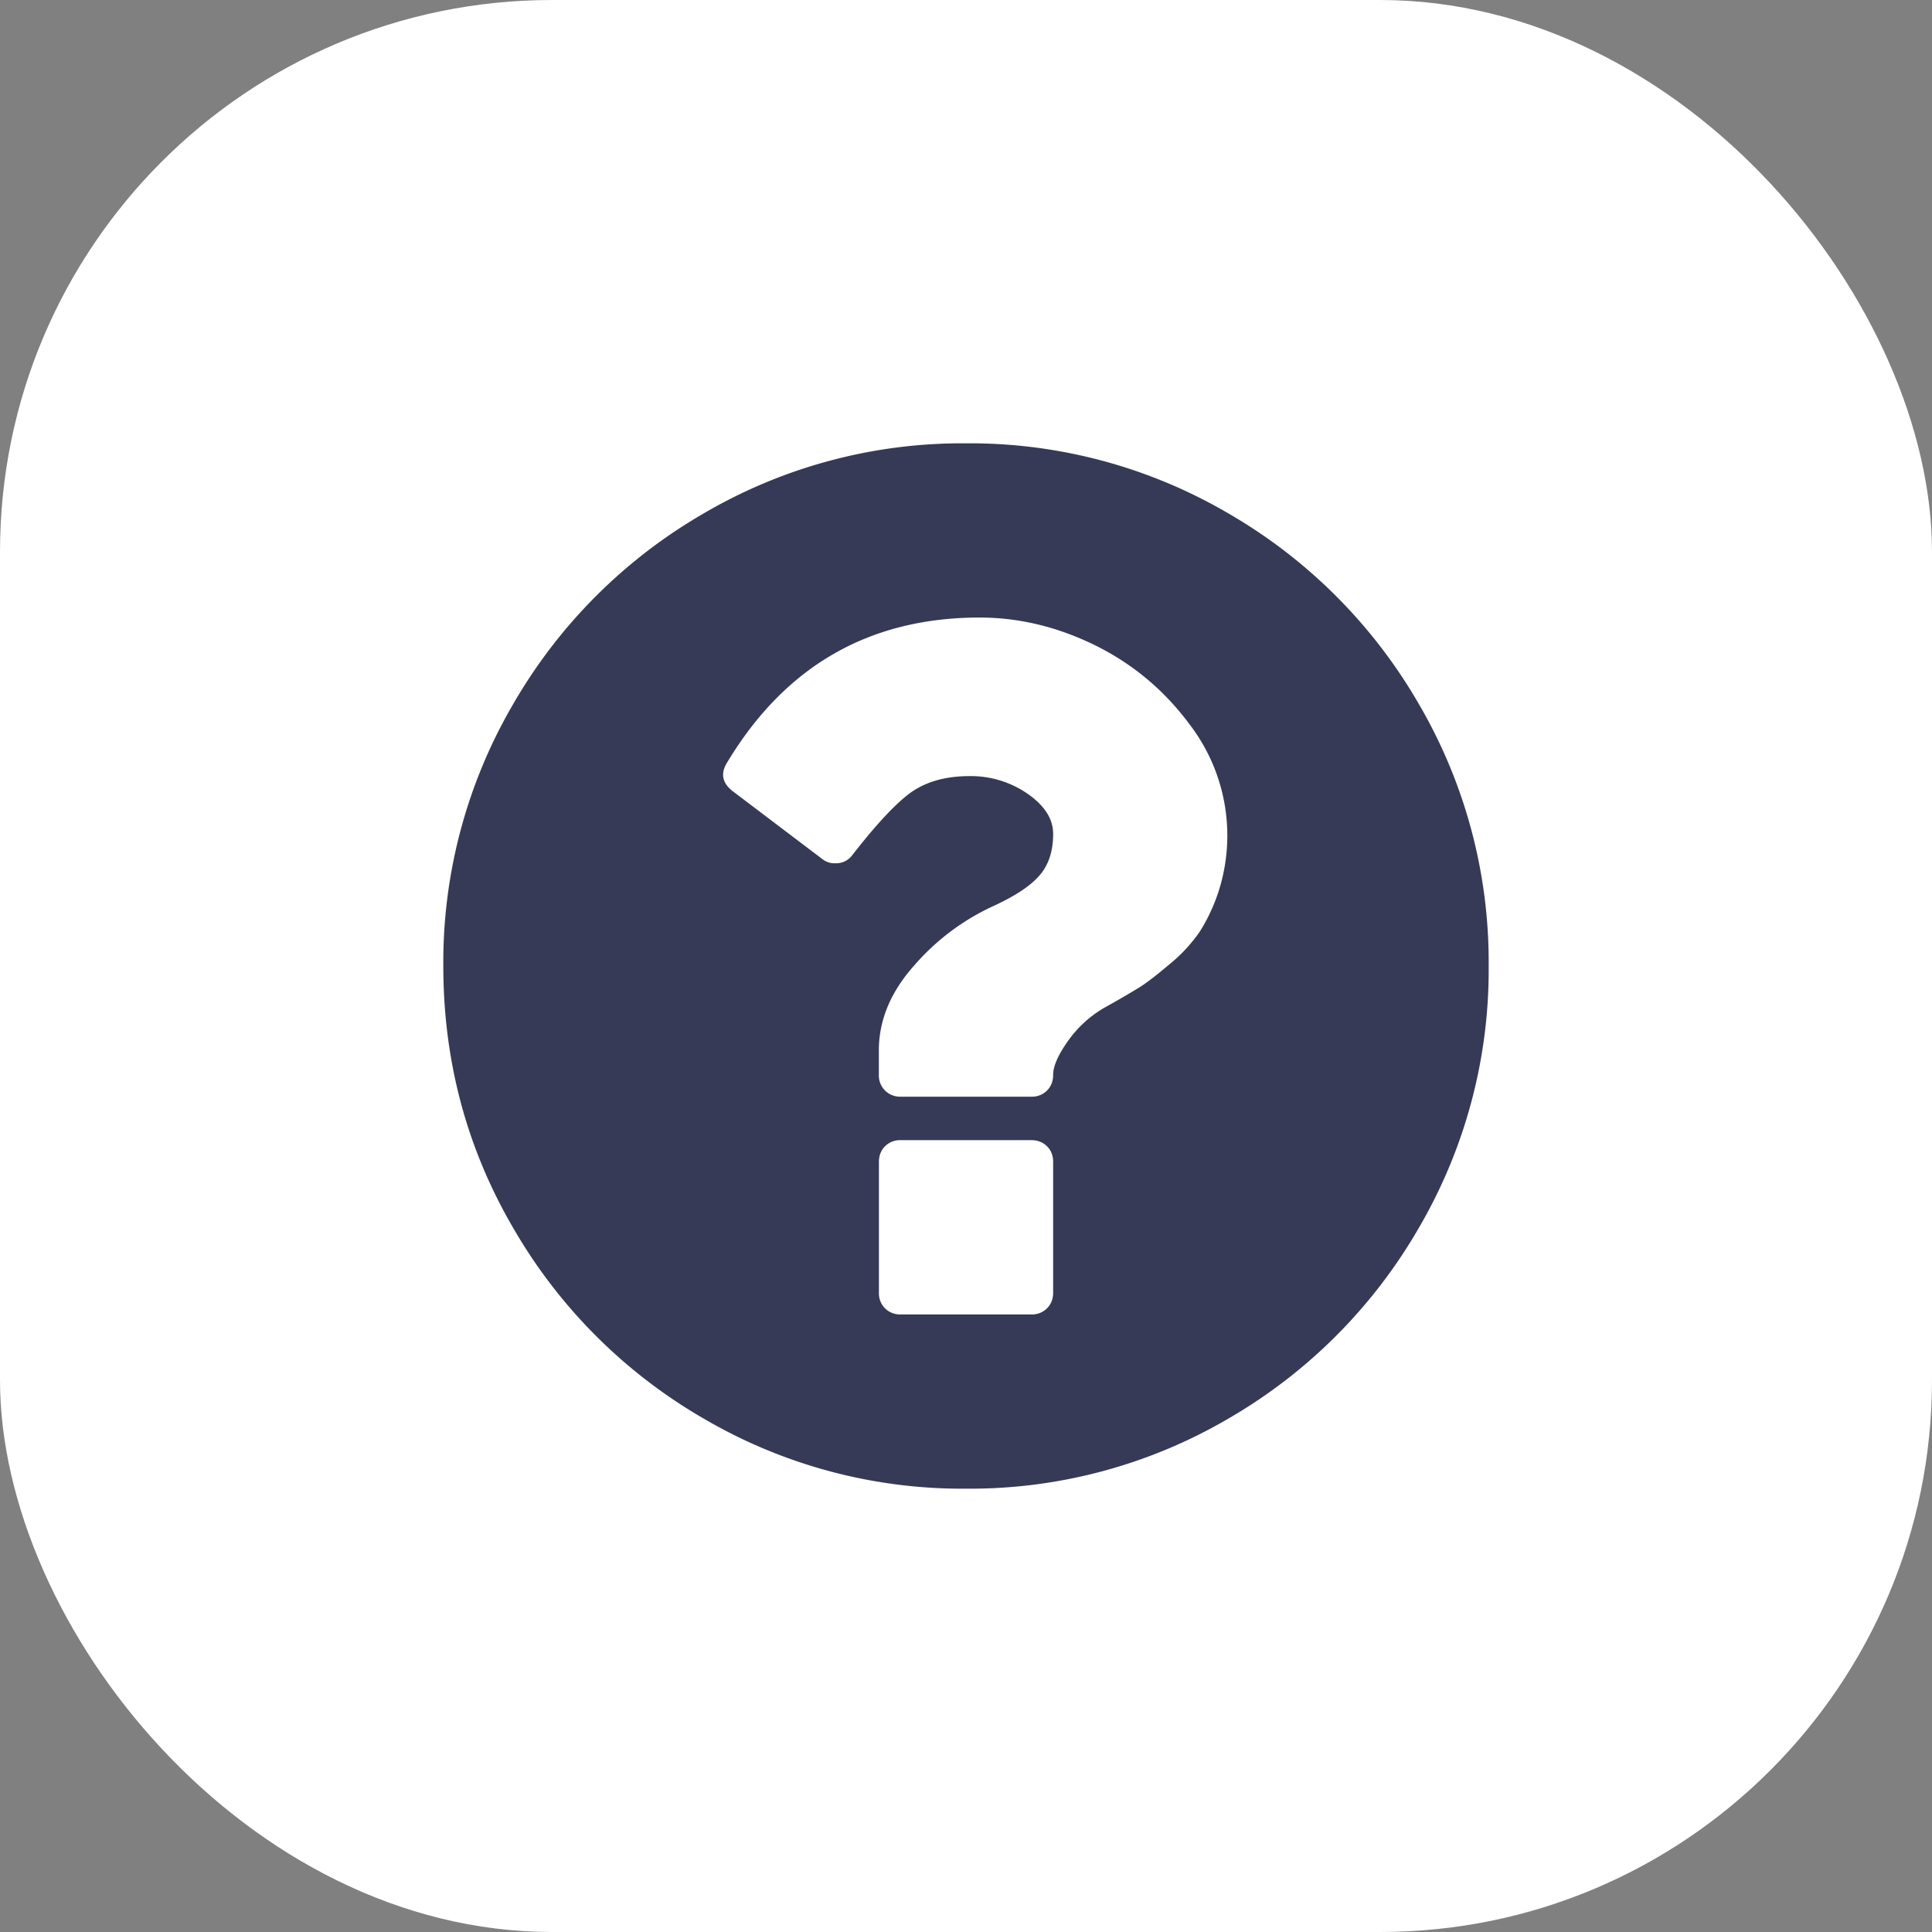 <svg width="28" height="28" viewBox="0 0 28 28" fill="none" xmlns="http://www.w3.org/2000/svg">
    <rect x="0" y="0" width="28" height="28" fill="#808080" stroke="none"/>
    <rect width="28" height="28" rx="8" fill="#fff"/>
    <path d="M20.56 10.198a7.543 7.543 0 0 0-2.757-2.757A7.41 7.41 0 0 0 14 6.425a7.41 7.41 0 0 0-3.802 1.016 7.541 7.541 0 0 0-2.757 2.757A7.41 7.41 0 0 0 6.425 14c0 1.374.338 2.642 1.016 3.802a7.543 7.543 0 0 0 2.757 2.757A7.41 7.41 0 0 0 14 21.575a7.41 7.41 0 0 0 3.803-1.016 7.542 7.542 0 0 0 2.756-2.757A7.412 7.412 0 0 0 21.575 14a7.412 7.412 0 0 0-1.015-3.802zm-5.297 8.537c0 .092-.03.167-.089.226a.307.307 0 0 1-.227.089h-1.894a.308.308 0 0 1-.227-.089.307.307 0 0 1-.088-.226V16.84c0-.092.03-.168.088-.227a.308.308 0 0 1 .227-.089h1.894c.092 0 .168.03.227.089.06.059.089.135.089.227v1.894zm2.402-5.83a2.608 2.608 0 0 1-.277.597 2.283 2.283 0 0 1-.439.473c-.19.161-.341.277-.454.346a14.61 14.61 0 0 1-.483.28 1.661 1.661 0 0 0-.537.49c-.141.2-.212.362-.212.487 0 .092-.03.168-.089.227a.307.307 0 0 1-.227.089h-1.893a.308.308 0 0 1-.227-.089.307.307 0 0 1-.09-.227v-.355c0-.44.173-.853.519-1.238a3.38 3.38 0 0 1 1.139-.853c.316-.145.54-.293.67-.444.132-.151.198-.352.198-.602 0-.217-.123-.41-.37-.582a1.444 1.444 0 0 0-.843-.256c-.342 0-.625.079-.849.237-.217.157-.5.46-.848.907a.29.29 0 0 1-.246.119.279.279 0 0 1-.188-.06l-1.302-.986c-.151-.118-.177-.256-.079-.414.842-1.4 2.062-2.101 3.66-2.101.572 0 1.13.135 1.677.404.545.27 1 .651 1.366 1.145a2.648 2.648 0 0 1 .424 2.406z" fill="#363A56"/>
</svg>
